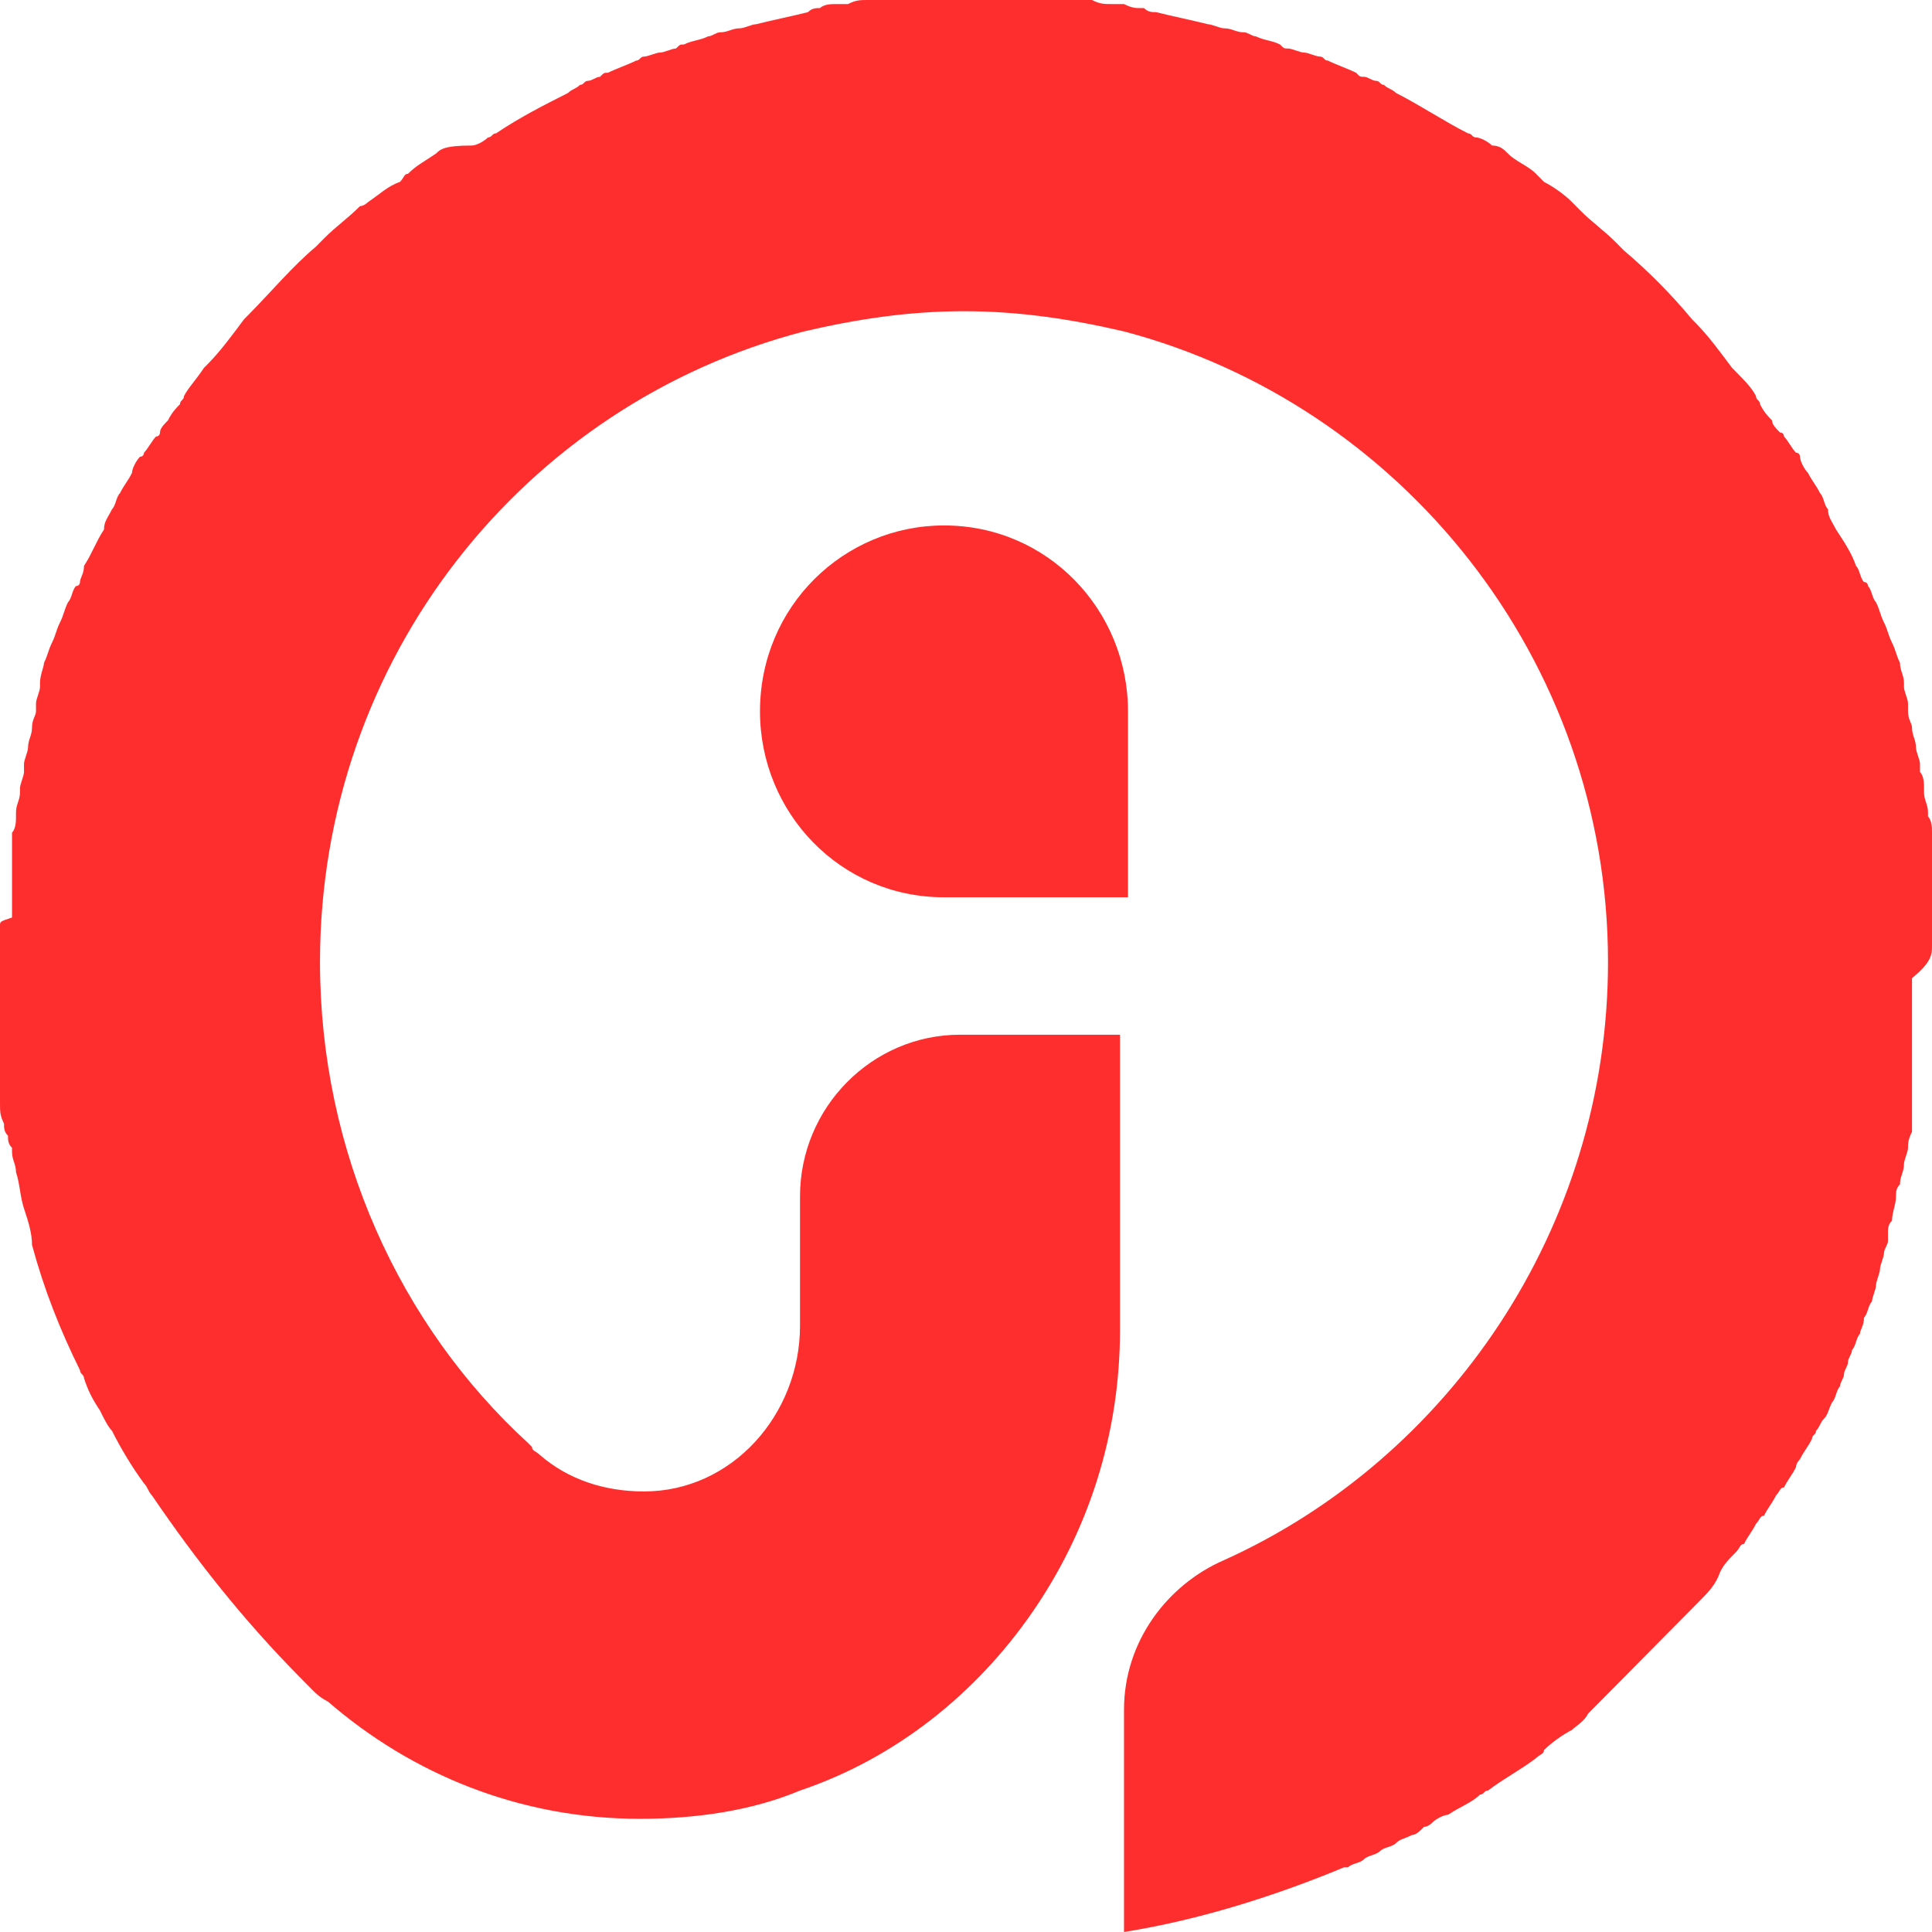 <svg width="60" height="60" viewBox="0 0 60 60" fill="none" xmlns="http://www.w3.org/2000/svg">
    <path d="M60 29.372C60 29.121 60 28.87 60 28.745C60 28.619 60 28.619 60 28.494C60 28.368 60 28.117 60 27.992C60 27.741 60 27.489 60 27.238C60 27.113 60 26.862 60 26.736C60 26.611 60 26.611 60 26.485C60 26.36 60 26.109 60 25.983V25.858C60 25.732 60 25.481 59.876 25.356C59.876 25.356 59.876 25.356 59.876 25.23C59.876 24.979 59.752 24.854 59.752 24.602C59.752 24.602 59.752 24.602 59.752 24.477C59.752 24.352 59.752 24.1 59.627 23.975C59.627 23.975 59.627 23.975 59.627 23.849V23.724C59.627 23.598 59.503 23.347 59.503 23.222C59.503 22.971 59.379 22.845 59.379 22.594C59.379 22.469 59.255 22.343 59.255 22.092C59.255 21.966 59.255 21.966 59.255 21.841C59.255 21.715 59.13 21.464 59.13 21.339V21.213C59.13 20.962 59.006 20.837 59.006 20.586C58.882 20.335 58.882 20.209 58.758 19.958C58.633 19.707 58.633 19.582 58.509 19.331C58.385 19.079 58.385 18.954 58.261 18.703C58.137 18.577 58.137 18.326 58.012 18.201C58.012 18.201 58.012 18.075 57.888 18.075C57.764 17.95 57.764 17.699 57.64 17.573C57.516 17.197 57.267 16.82 57.019 16.444C56.894 16.192 56.77 16.067 56.77 15.816C56.646 15.69 56.646 15.439 56.522 15.314C56.398 15.063 56.273 14.937 56.149 14.686C56.025 14.561 55.901 14.31 55.901 14.184C55.901 14.184 55.901 14.059 55.776 14.059C55.652 13.933 55.528 13.682 55.404 13.556C55.404 13.556 55.404 13.431 55.279 13.431C55.155 13.305 55.031 13.18 55.031 13.054C54.907 12.929 54.783 12.803 54.658 12.552C54.658 12.427 54.534 12.427 54.534 12.301C54.41 12.05 54.161 11.799 53.913 11.548L53.789 11.423C53.416 10.921 53.044 10.418 52.671 10.042L52.547 9.916C51.925 9.163 51.18 8.41 50.435 7.782C50.311 7.657 50.311 7.657 50.186 7.531C49.814 7.155 49.441 6.904 49.068 6.527C48.944 6.402 48.944 6.402 48.82 6.276C48.571 6.025 48.199 5.774 47.95 5.649C47.826 5.523 47.826 5.523 47.702 5.397C47.453 5.146 47.081 5.021 46.832 4.77C46.708 4.644 46.584 4.519 46.335 4.519C46.211 4.393 45.963 4.268 45.839 4.268C45.714 4.268 45.714 4.142 45.59 4.142C44.845 3.766 44.099 3.264 43.354 2.887C43.23 2.762 43.106 2.762 42.981 2.636C42.857 2.636 42.857 2.51 42.733 2.51C42.609 2.51 42.484 2.385 42.36 2.385C42.236 2.385 42.236 2.385 42.112 2.259C41.863 2.134 41.491 2.008 41.242 1.883C41.118 1.883 41.118 1.757 40.994 1.757C40.87 1.757 40.621 1.632 40.497 1.632C40.373 1.632 40.124 1.506 40 1.506C39.876 1.506 39.876 1.506 39.752 1.381C39.503 1.255 39.255 1.255 39.006 1.13C38.882 1.13 38.758 1.004 38.633 1.004C38.385 1.004 38.261 0.879 38.012 0.879C37.888 0.879 37.64 0.753 37.516 0.753C37.019 0.628 36.398 0.502 35.901 0.377C35.776 0.377 35.652 0.377 35.528 0.251C35.528 0.251 35.528 0.251 35.404 0.251C35.279 0.251 35.155 0.251 34.907 0.126C34.783 0.126 34.658 0.126 34.534 0.126C34.286 0.126 34.161 0.126 33.913 0C33.789 0 33.665 0 33.54 0C33.416 0 33.168 0 33.044 0C32.919 0 32.919 0 32.795 0C32.547 0 32.298 0 32.05 0H31.925C31.801 0 31.801 0 31.677 0C31.553 0 31.429 0 31.18 0C31.056 0 31.056 0 30.932 0C30.808 0 30.559 0 30.435 0C30.311 0 30.062 0 29.938 0C29.814 0 29.814 0 29.689 0C29.565 0 29.441 0 29.192 0C29.068 0 29.068 0 28.944 0H28.82C28.571 0 28.323 0 28.075 0C27.95 0 27.95 0 27.826 0C27.702 0 27.453 0 27.329 0C27.205 0 27.081 0 26.956 0C26.708 0 26.584 9.35219e-09 26.335 0.126C26.211 0.126 26.087 0.126 25.963 0.126C25.838 0.126 25.59 0.126 25.466 0.251C25.342 0.251 25.217 0.251 25.093 0.377C24.596 0.502 23.975 0.628 23.478 0.753C23.354 0.753 23.106 0.879 22.981 0.879C22.733 0.879 22.609 1.004 22.36 1.004C22.236 1.004 22.112 1.13 21.988 1.13C21.739 1.255 21.491 1.255 21.242 1.381C21.118 1.381 21.118 1.381 20.994 1.506C20.87 1.506 20.621 1.632 20.497 1.632C20.373 1.632 20.124 1.757 20 1.757C19.876 1.757 19.876 1.883 19.752 1.883C19.503 2.008 19.13 2.134 18.882 2.259C18.758 2.259 18.758 2.259 18.634 2.385C18.509 2.385 18.385 2.51 18.261 2.51C18.137 2.51 18.137 2.636 18.012 2.636C17.888 2.762 17.764 2.762 17.64 2.887C16.894 3.264 16.149 3.64 15.404 4.142C15.28 4.142 15.28 4.268 15.155 4.268C15.031 4.393 14.783 4.519 14.658 4.519C13.789 4.519 13.665 4.644 13.54 4.77C13.168 5.021 12.919 5.146 12.671 5.397C12.547 5.397 12.547 5.523 12.422 5.649C12.05 5.774 11.801 6.025 11.429 6.276C11.429 6.276 11.304 6.402 11.18 6.402C10.807 6.778 10.435 7.029 10.062 7.406C10.062 7.406 9.938 7.531 9.814 7.657C9.068 8.285 8.447 9.038 7.702 9.791L7.578 9.916C7.205 10.418 6.832 10.921 6.46 11.297L6.335 11.423C6.087 11.799 5.839 12.05 5.714 12.301C5.714 12.427 5.59 12.427 5.59 12.552C5.466 12.678 5.342 12.803 5.217 13.054C5.093 13.18 4.969 13.305 4.969 13.431C4.969 13.431 4.969 13.556 4.845 13.556C4.721 13.682 4.596 13.933 4.472 14.059C4.472 14.059 4.472 14.184 4.348 14.184C4.224 14.31 4.099 14.561 4.099 14.686C3.975 14.937 3.851 15.063 3.727 15.314C3.602 15.439 3.602 15.69 3.478 15.816C3.354 16.067 3.23 16.192 3.23 16.444C2.981 16.82 2.857 17.197 2.609 17.573C2.609 17.824 2.484 17.95 2.484 18.075C2.484 18.075 2.484 18.201 2.36 18.201C2.236 18.326 2.236 18.577 2.112 18.703C1.988 18.954 1.988 19.079 1.863 19.331C1.739 19.582 1.739 19.707 1.615 19.958C1.491 20.209 1.491 20.335 1.366 20.586C1.366 20.711 1.242 20.962 1.242 21.213V21.339C1.242 21.464 1.118 21.715 1.118 21.841C1.118 21.966 1.118 21.966 1.118 22.092C1.118 22.218 0.994 22.343 0.994 22.594C0.994 22.845 0.87 22.971 0.87 23.222C0.87 23.347 0.745 23.598 0.745 23.724V23.849C0.745 23.849 0.745 23.849 0.745 23.975C0.745 24.1 0.621 24.352 0.621 24.477C0.621 24.477 0.621 24.477 0.621 24.602C0.621 24.854 0.497 24.979 0.497 25.23C0.497 25.23 0.497 25.23 0.497 25.356C0.497 25.481 0.497 25.732 0.373 25.858V25.983C0.373 26.109 0.373 26.36 0.373 26.485C0.373 26.611 0.373 26.611 0.373 26.736C0.373 26.862 0.373 27.113 0.373 27.238C0.373 27.489 0.373 27.741 0.373 27.992C0.373 28.117 0.373 28.368 0.373 28.494C0 28.619 0 28.619 0 28.745C0 28.996 0 29.121 0 29.372V29.498C0 29.749 0 30 0 30.125C0 30.377 0 30.628 0 30.879C0 31.004 0 31.13 0 31.255C0 31.381 0 31.632 0 31.757C0 31.883 0 32.008 0 32.134C0 32.259 0 32.385 0 32.385C0 32.511 0 32.511 0 32.636C0 32.761 0 32.761 0 32.887C0 33.013 0 33.138 0 33.264C0 33.389 0 33.389 0 33.515C0 33.64 0 33.766 0 33.891C0 34.017 0 34.142 0 34.268C0 34.519 0 34.644 0.124 34.895C0.124 35.021 0.124 35.146 0.248 35.272C0.248 35.398 0.248 35.523 0.373 35.648V35.774C0.373 36.025 0.497 36.151 0.497 36.402C0.621 36.778 0.621 37.155 0.745 37.531C0.87 37.908 0.994 38.285 0.994 38.661C1.366 40.042 1.863 41.297 2.484 42.552C2.484 42.678 2.609 42.678 2.609 42.803C2.733 43.18 2.857 43.431 3.106 43.807C3.23 44.059 3.354 44.31 3.478 44.435C3.727 44.937 4.099 45.565 4.472 46.067C4.596 46.193 4.596 46.318 4.721 46.444C6.087 48.452 7.578 50.335 9.317 52.092C9.441 52.218 9.441 52.218 9.565 52.343L9.689 52.469C9.814 52.594 9.938 52.72 10.186 52.845C12.795 55.105 16.149 56.485 19.876 56.485C21.615 56.485 23.354 56.234 24.845 55.607C27.826 54.602 30.311 52.594 32.05 50.084C33.789 47.573 34.783 44.561 34.783 41.297V32.134H29.814C27.081 32.134 24.845 34.393 24.845 37.155V41.172C24.845 43.933 22.733 46.318 20 46.318C18.758 46.318 17.64 45.941 16.77 45.188C16.646 45.063 16.522 45.063 16.522 44.937C16.522 44.937 16.522 44.937 16.398 44.812C12.422 41.172 9.938 35.774 9.938 29.875C9.938 20.46 16.273 12.552 24.969 10.293C26.584 9.916 28.199 9.665 29.938 9.665C31.677 9.665 33.292 9.916 34.907 10.293C43.478 12.552 49.938 20.46 49.938 29.875C49.938 38.159 44.969 45.314 38.012 48.452C36.273 49.205 34.907 50.962 34.907 53.096V60C37.267 59.623 39.627 58.87 41.739 57.992H41.863C41.988 57.866 42.236 57.866 42.36 57.741C42.484 57.615 42.733 57.615 42.857 57.489C42.981 57.364 43.23 57.364 43.354 57.239C43.478 57.113 43.602 57.113 43.851 56.987C43.975 56.987 44.099 56.862 44.224 56.736C44.348 56.736 44.472 56.611 44.472 56.611C44.596 56.485 44.845 56.36 44.969 56.36C45.342 56.109 45.714 55.983 45.963 55.732C46.087 55.732 46.087 55.607 46.211 55.607C46.708 55.23 47.205 54.979 47.702 54.602C47.826 54.477 47.95 54.477 47.95 54.352C48.199 54.1 48.571 53.849 48.82 53.724C48.944 53.598 49.193 53.473 49.317 53.222C49.441 53.096 49.441 53.096 49.565 52.971C49.689 52.845 49.938 52.594 50.062 52.469C50.186 52.343 50.186 52.343 50.311 52.218C50.435 52.092 50.435 52.092 50.559 51.967C50.683 51.841 50.932 51.59 51.056 51.464C51.304 51.213 51.553 50.962 51.801 50.711C51.925 50.586 51.925 50.586 52.05 50.46C52.174 50.335 52.174 50.335 52.298 50.209C52.422 50.084 52.422 50.084 52.547 49.958C52.671 49.833 52.671 49.833 52.795 49.707C53.044 49.456 53.292 49.205 53.416 48.828C53.54 48.577 53.665 48.452 53.913 48.201C54.037 48.075 54.037 47.95 54.161 47.95C54.286 47.699 54.41 47.573 54.534 47.322C54.658 47.197 54.658 47.071 54.783 47.071C54.907 46.82 55.031 46.695 55.155 46.444C55.279 46.318 55.279 46.193 55.404 46.193C55.528 45.941 55.652 45.816 55.776 45.565C55.776 45.439 55.901 45.314 55.901 45.314C56.025 45.063 56.149 44.937 56.273 44.686C56.273 44.561 56.398 44.561 56.398 44.435C56.522 44.31 56.522 44.184 56.646 44.059C56.77 43.933 56.77 43.807 56.894 43.556C57.019 43.431 57.019 43.18 57.143 43.054C57.143 42.929 57.267 42.803 57.267 42.678C57.267 42.552 57.391 42.427 57.391 42.301C57.391 42.176 57.516 42.05 57.516 41.925C57.64 41.799 57.64 41.548 57.764 41.423C57.764 41.297 57.888 41.172 57.888 40.92C58.012 40.795 58.012 40.544 58.137 40.418C58.137 40.293 58.261 40.042 58.261 39.916C58.261 39.791 58.385 39.54 58.385 39.414C58.385 39.289 58.509 39.038 58.509 38.912C58.509 38.787 58.633 38.661 58.633 38.536C58.633 38.41 58.633 38.41 58.633 38.285C58.633 38.159 58.633 38.033 58.758 37.908C58.758 37.657 58.882 37.406 58.882 37.155C58.882 37.029 58.882 36.904 59.006 36.778C59.006 36.527 59.13 36.402 59.13 36.151C59.13 36.025 59.255 35.774 59.255 35.648C59.255 35.523 59.255 35.398 59.379 35.146C59.379 35.146 59.379 35.146 59.379 35.021C59.379 34.895 59.379 34.77 59.379 34.644C59.379 34.519 59.379 34.393 59.379 34.268C59.379 34.142 59.379 34.017 59.379 33.891C59.379 33.766 59.379 33.515 59.379 33.389C59.379 33.264 59.379 33.013 59.379 32.887C59.379 32.887 59.379 32.887 59.379 32.761C59.379 32.636 59.379 32.511 59.379 32.259C59.379 32.134 59.379 32.134 59.379 32.008C59.379 31.883 59.379 31.757 59.379 31.632C59.379 31.381 59.379 31.255 59.379 31.004C59.379 30.753 59.379 30.628 59.379 30.377C60 29.875 60 29.623 60 29.372Z"
          fill="#FF2E2E"/>
    <path d="M35.031 27.866H29.317C26.087 27.866 23.602 25.23 23.602 22.092C23.602 18.828 26.211 16.318 29.317 16.318C32.547 16.318 35.031 18.954 35.031 22.092V27.866Z"
          fill="#FF2E2E"/>
</svg>
